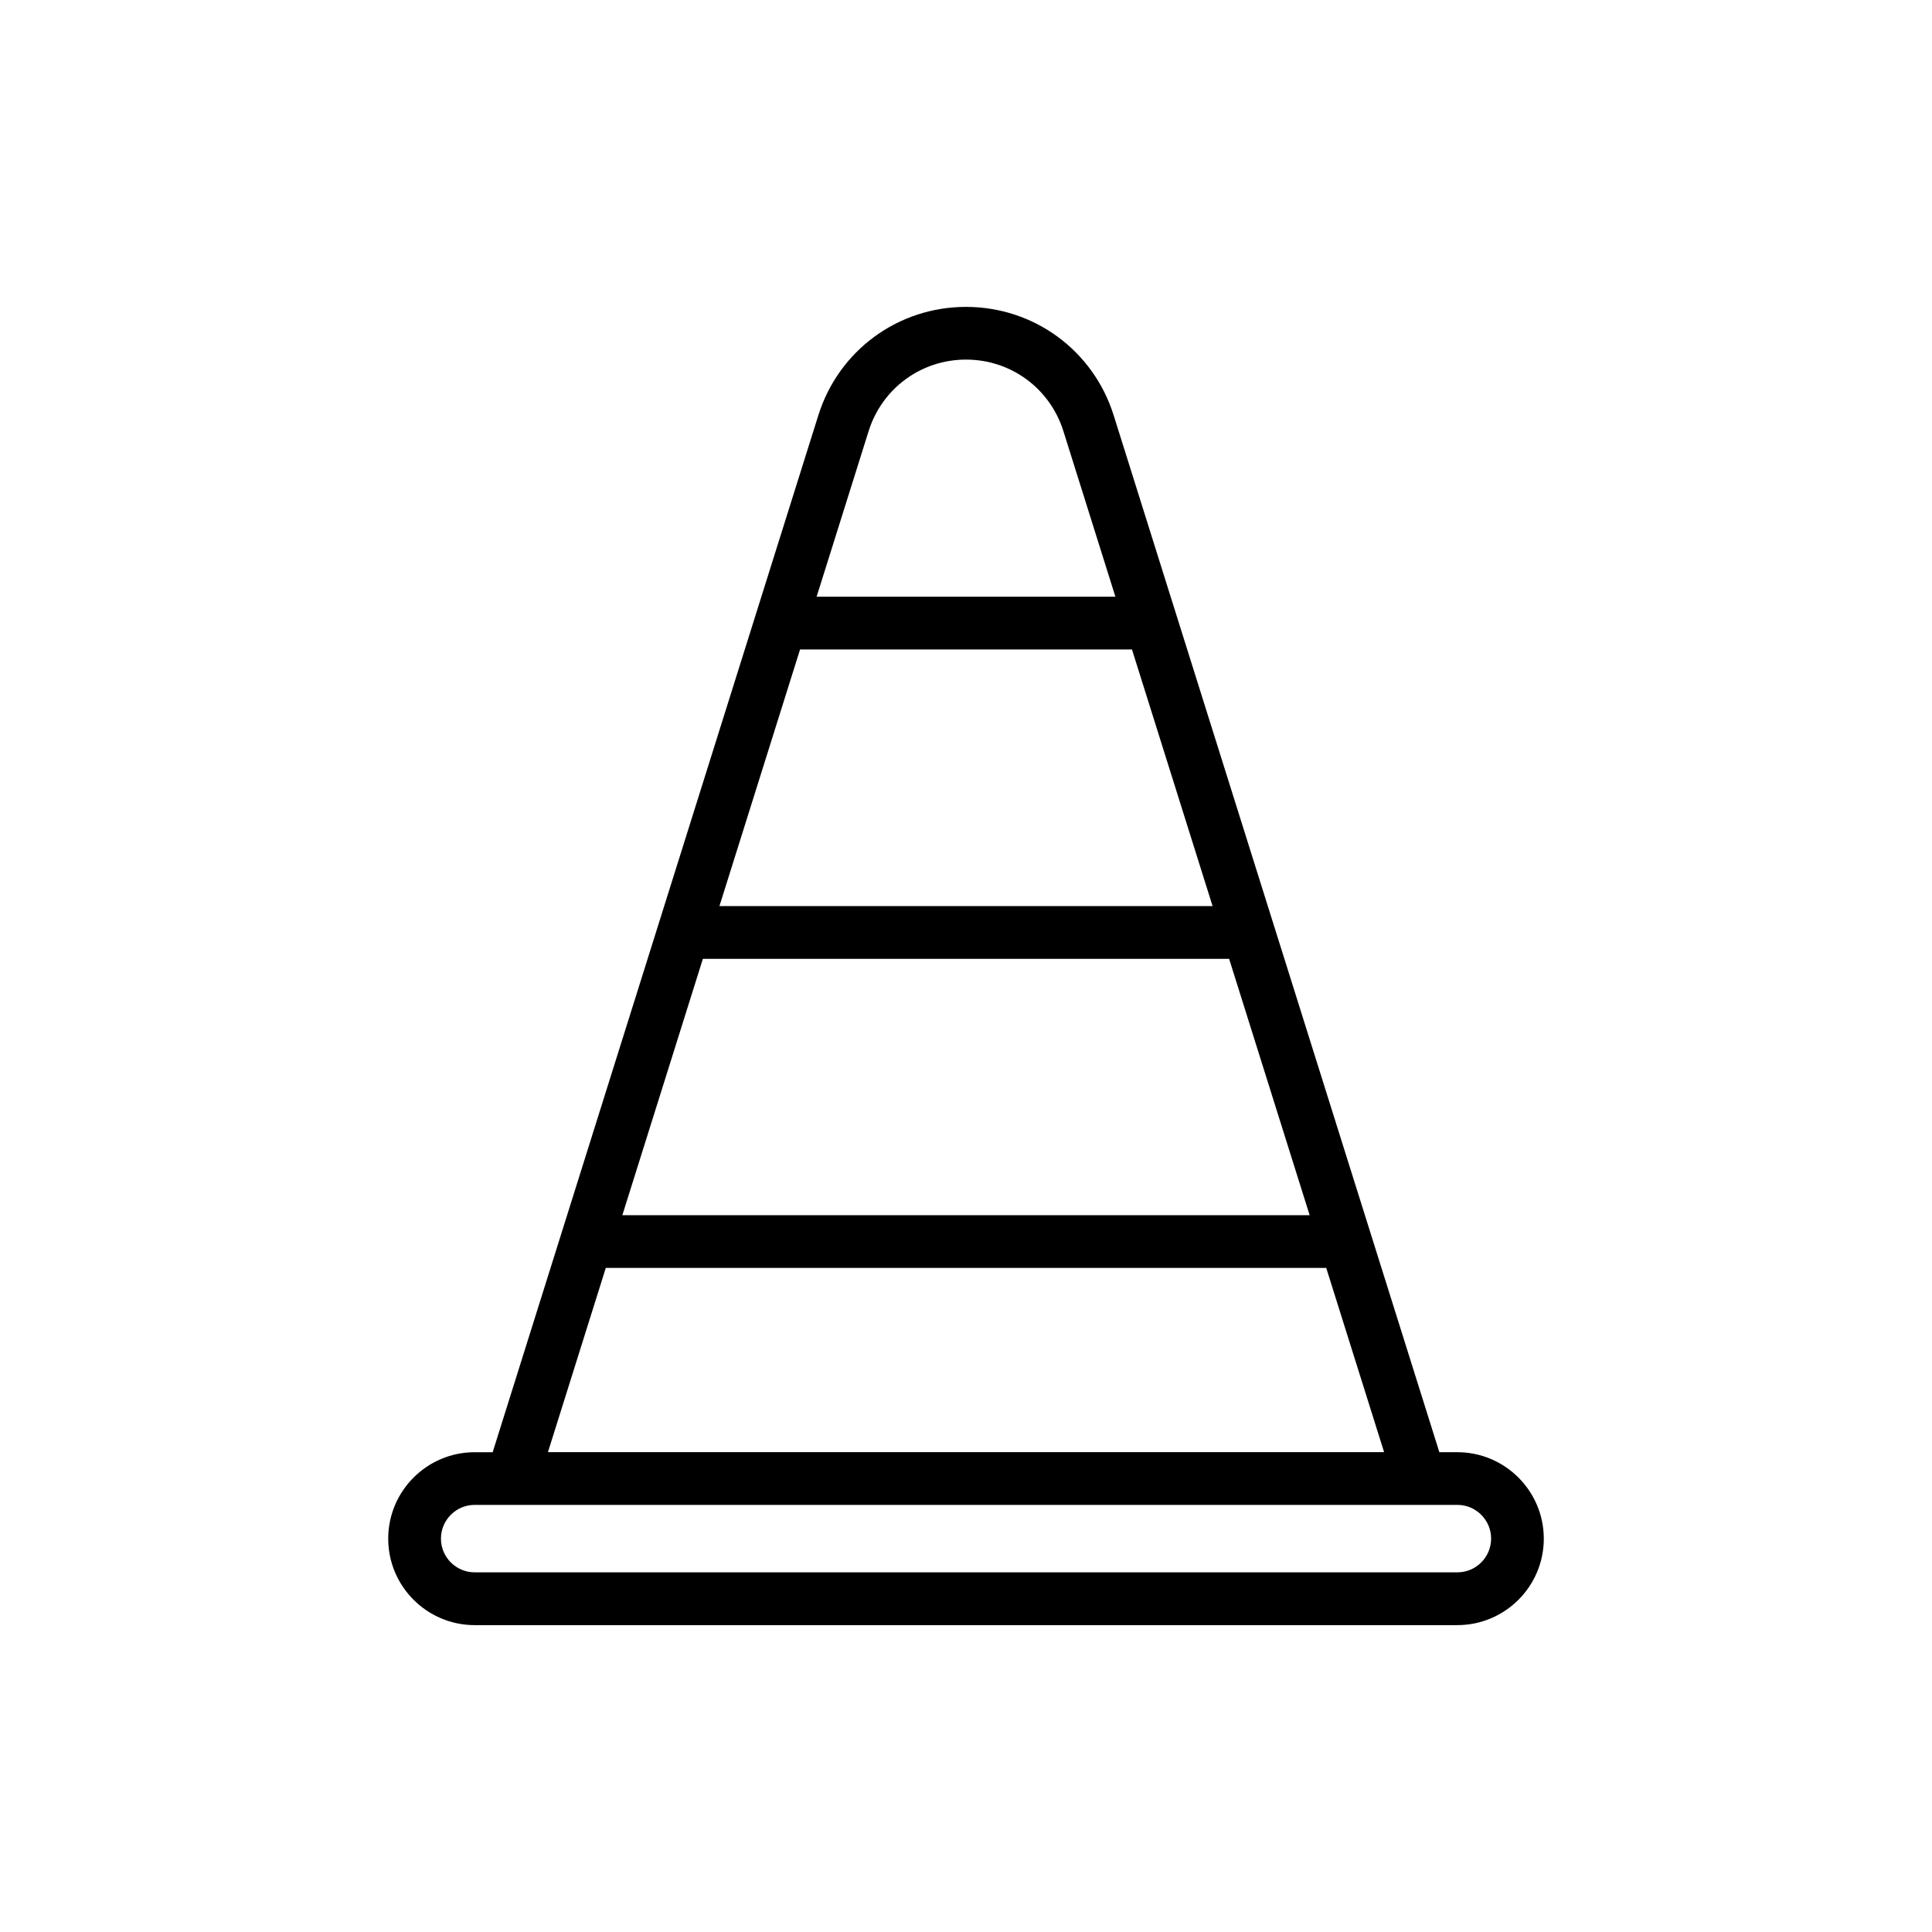 <?xml version="1.0" encoding="UTF-8"?>
<!-- Uploaded to: SVG Repo, www.svgrepo.com, Generator: SVG Repo Mixer Tools -->
<svg fill="#000000" width="800px" height="800px" version="1.1" viewBox="144 144 512 512" xmlns="http://www.w3.org/2000/svg">
 <path d="m530.21 528.84h-4.766l-44.113-140.44c0-0.004 0-0.004-0.004-0.008l-42.195-134.34c-5.394-17.18-21.121-28.723-39.133-28.723-18.008 0-33.734 11.543-39.129 28.727l-42.172 134.27c-0.047 0.105-0.062 0.223-0.105 0.332l-25.645 81.648c-0.004 0.012-0.008 0.027-0.012 0.039l-18.375 58.508h-4.769c-12.637 0-22.91 10.277-22.91 22.91 0 12.633 10.277 22.91 22.91 22.91h260.42c12.637 0 22.91-10.277 22.91-22.91-0.004-12.633-10.277-22.914-22.914-22.914zm-199.94-130.74h139.46l21.34 67.938h-182.14zm25.754-81.988h87.961l21.363 68.012-130.69 0.004zm18.176-57.875c3.562-11.328 13.926-18.941 25.801-18.941 11.879 0 22.242 7.609 25.805 18.941l13.789 43.902h-79.184zm-69.656 221.77h190.92l15.336 48.828h-221.59zm225.67 80.68h-260.42c-4.926 0-8.938-4.008-8.938-8.938 0-4.93 4.012-8.938 8.938-8.938h260.43c4.926 0 8.938 4.008 8.938 8.938-0.004 4.93-4.016 8.938-8.941 8.938z"/>
</svg>